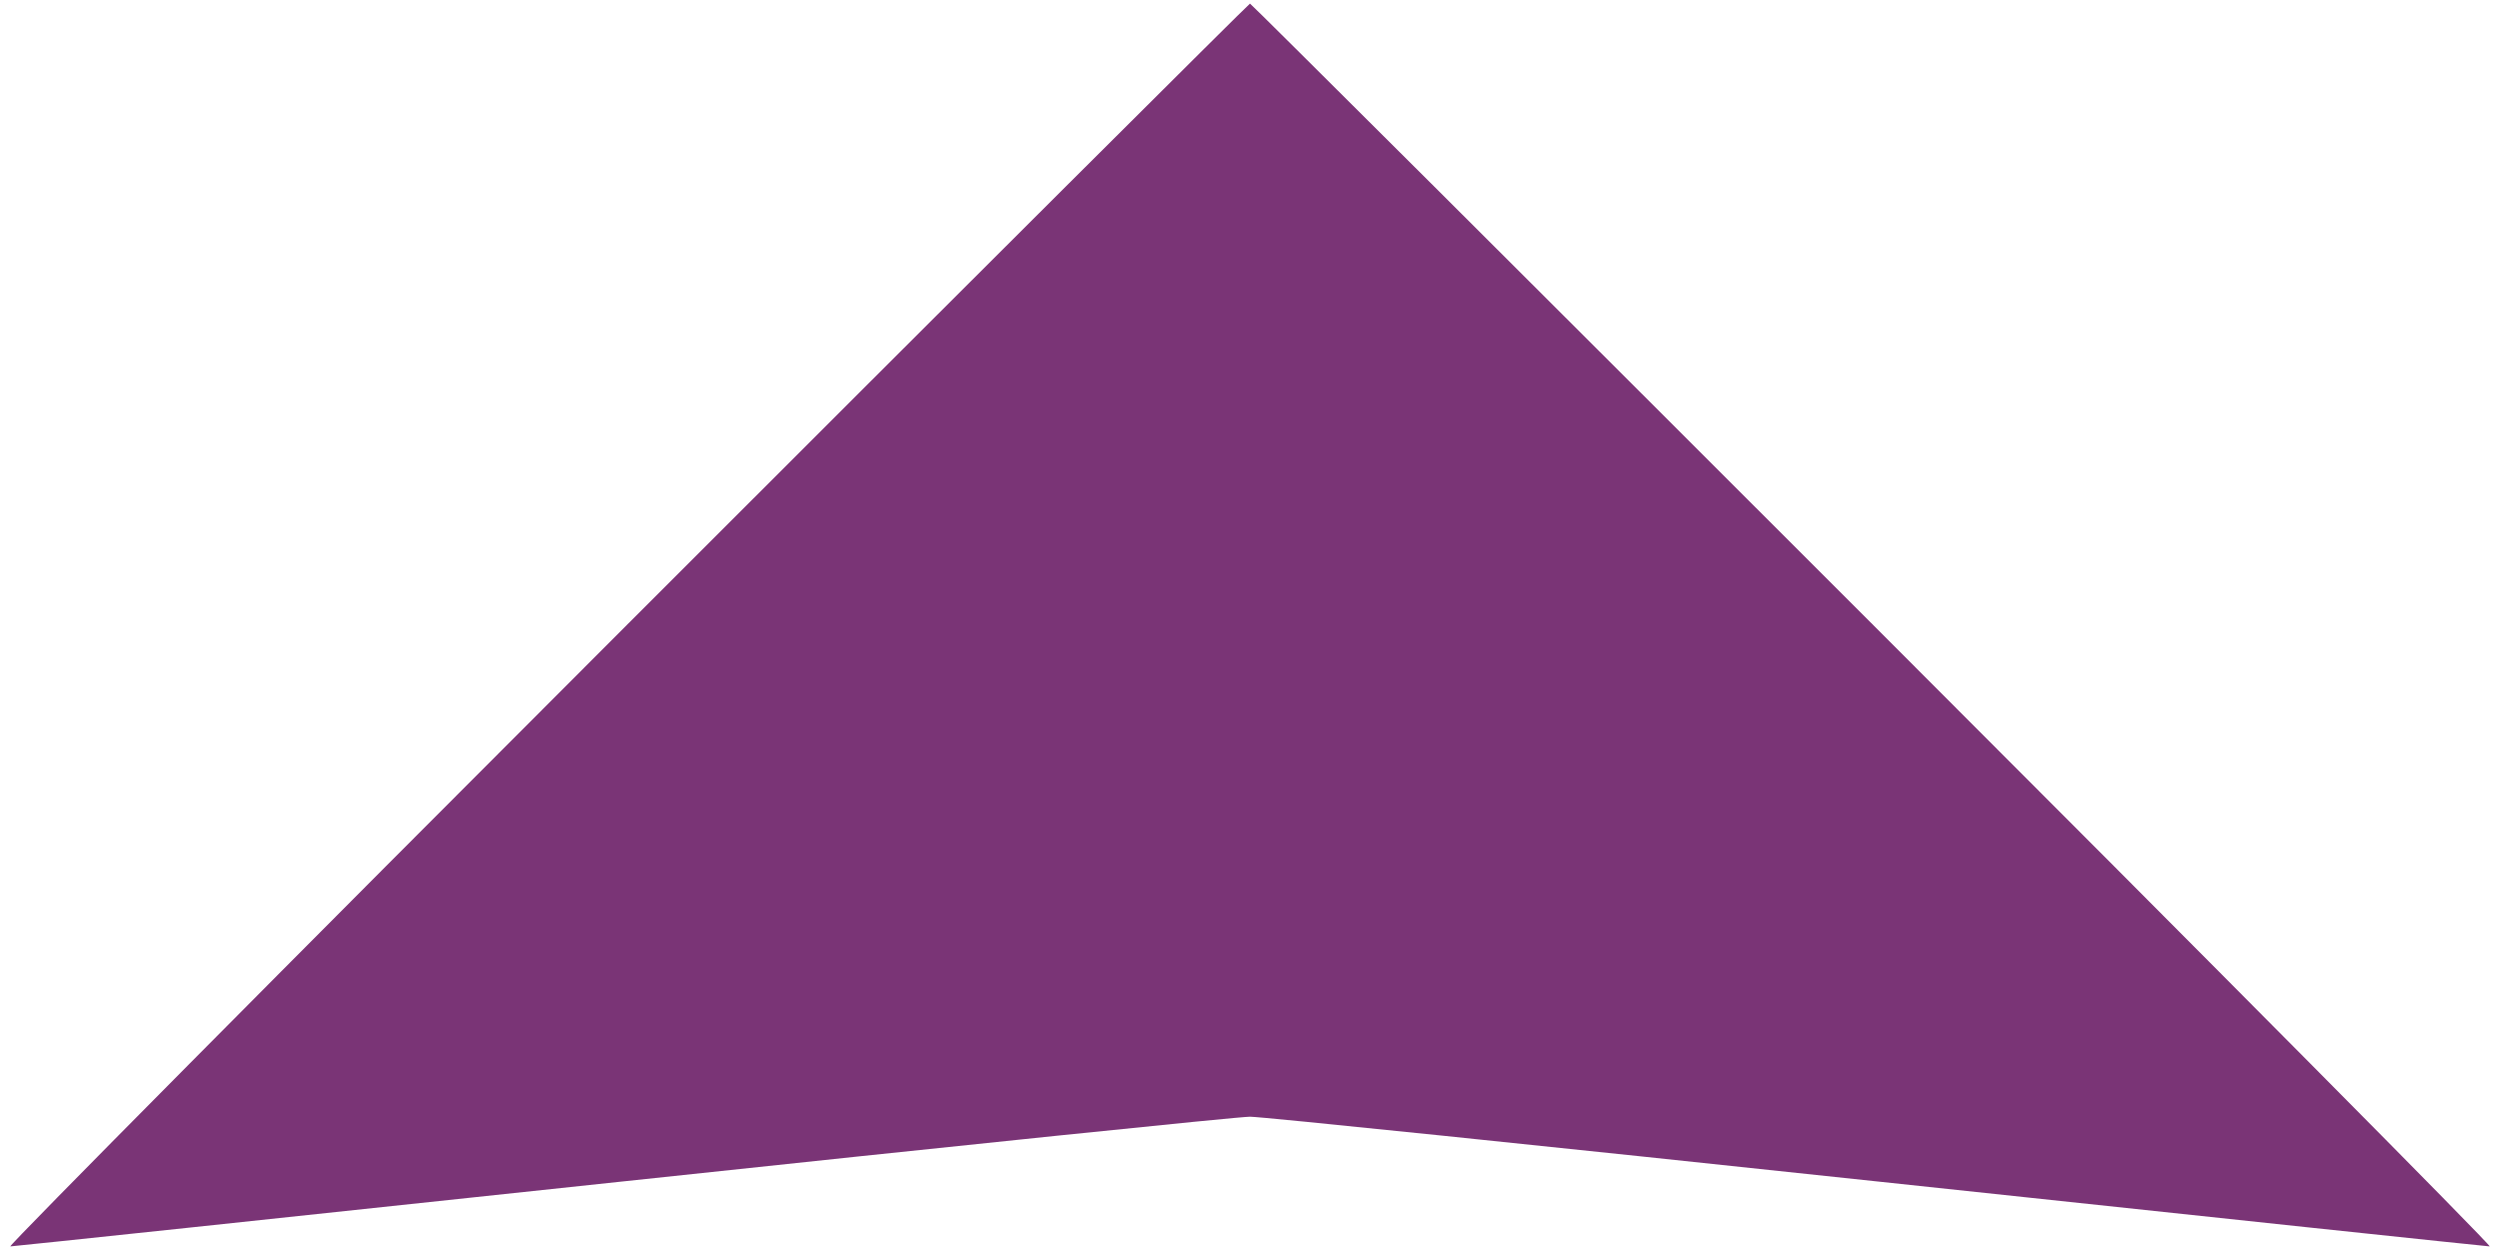 <svg id="svg" version="1.1" xmlns="http://www.w3.org/2000/svg" xmlns:xlink="http://www.w3.org/1999/xlink" width="400" height="200" viewBox="0, 0, 400,200"><g id="svgg"><path id="path0" d="M100.288 100.000 C 45.606 154.683,1.220 199.424,1.652 199.424 C 2.085 199.424,46.111 194.755,99.487 189.049 C 152.864 183.343,198.095 178.674,200.000 178.674 C 201.905 178.674,247.136 183.343,300.513 189.049 C 353.889 194.755,397.915 199.424,398.348 199.424 C 398.780 199.424,354.394 154.683,299.712 100.000 C 245.030 45.317,200.159 0.576,200.000 0.576 C 199.841 0.576,154.970 45.317,100.288 100.000 " stroke="none" fill="#7a3476" fill-rule="evenodd"></path></g></svg>